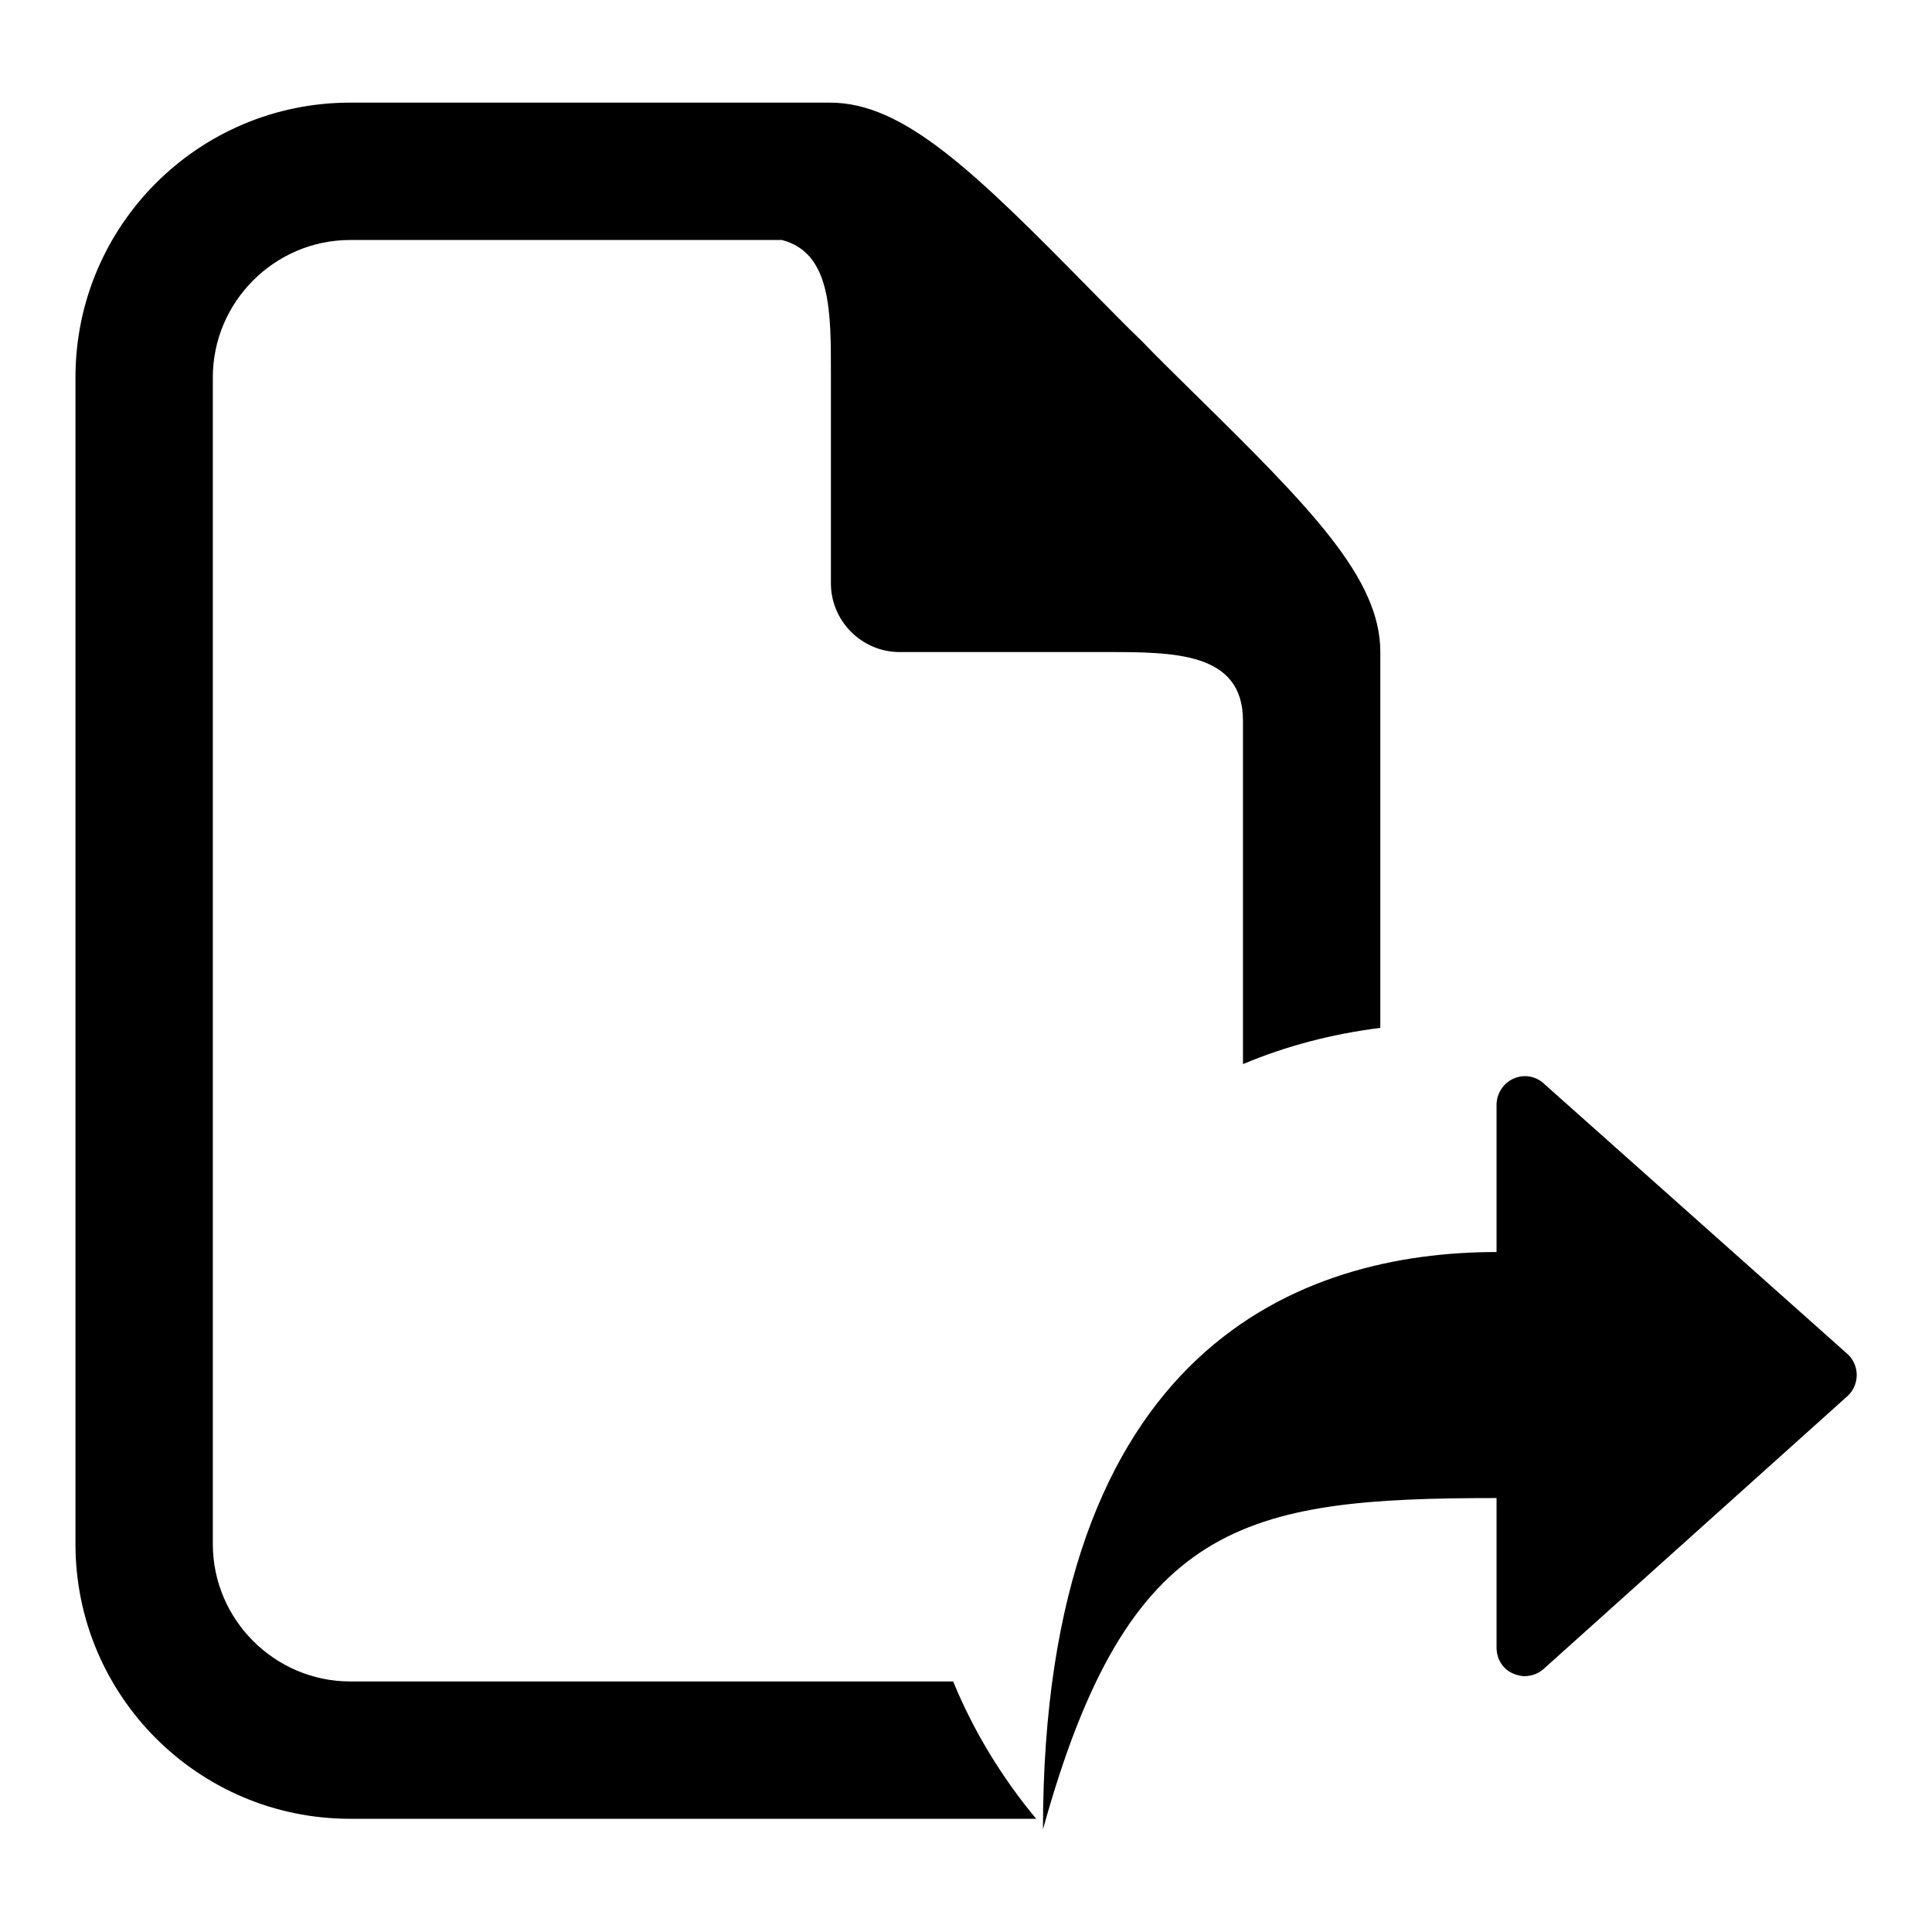 <?xml version="1.0" encoding="utf-8"?>
<!-- Svg Vector Icons : http://www.onlinewebfonts.com/icon -->
<!DOCTYPE svg PUBLIC "-//W3C//DTD SVG 1.1//EN" "http://www.w3.org/Graphics/SVG/1.1/DTD/svg11.dtd">
<svg version="1.1" xmlns="http://www.w3.org/2000/svg" xmlns:xlink="http://www.w3.org/1999/xlink" x="0px" y="0px" viewBox="0 0 256 256" enable-background="new 0 0 256 256" xml:space="preserve">
<g><g><path fill="#000000" d="M244.9,179.5l-40.2-35.8c-1.1-1.1-2.7-1.4-4.1-0.8c-1.4,0.6-2.3,2-2.3,3.5v19.5c-25.8,0-60.1,12.5-60.1,76.5c11.3-40.8,26.5-43.9,60.1-43.9v19.8c0,1.5,0.8,2.9,2.3,3.5c0.5,0.2,1,0.3,1.4,0.3c1,0,2-0.4,2.7-1.1l40.2-36.1C246.4,183.4,246.4,181,244.9,179.5z"/><path fill="#000000" d="M46.4,222.8c-10,0-18.2-8.2-18.2-18.2V50c0-10,8.2-18.2,18.2-18.2l57.2,0c6.6,1.7,6.5,9.7,6.5,17.8v27.7c0,5,4.1,9.1,9.1,9.1h27.3c9.1,0,18.2,0,18.2,9.1V141c5.7-2.4,11.8-4,18.2-4.8V86.4c0-9.7-9-18.9-24.9-34.5c-2.2-2.2-4.5-4.4-6.7-6.7c-2.3-2.2-4.5-4.5-6.7-6.7C129,22.6,119.7,13.6,110,13.6H46.4C26.3,13.6,10,29.9,10,50v154.6c0,20.1,16.3,36.4,36.4,36.4h90.9c-4.5-5.4-8.3-11.6-11-18.2L46.4,222.8L46.4,222.8z"/></g></g>
</svg>